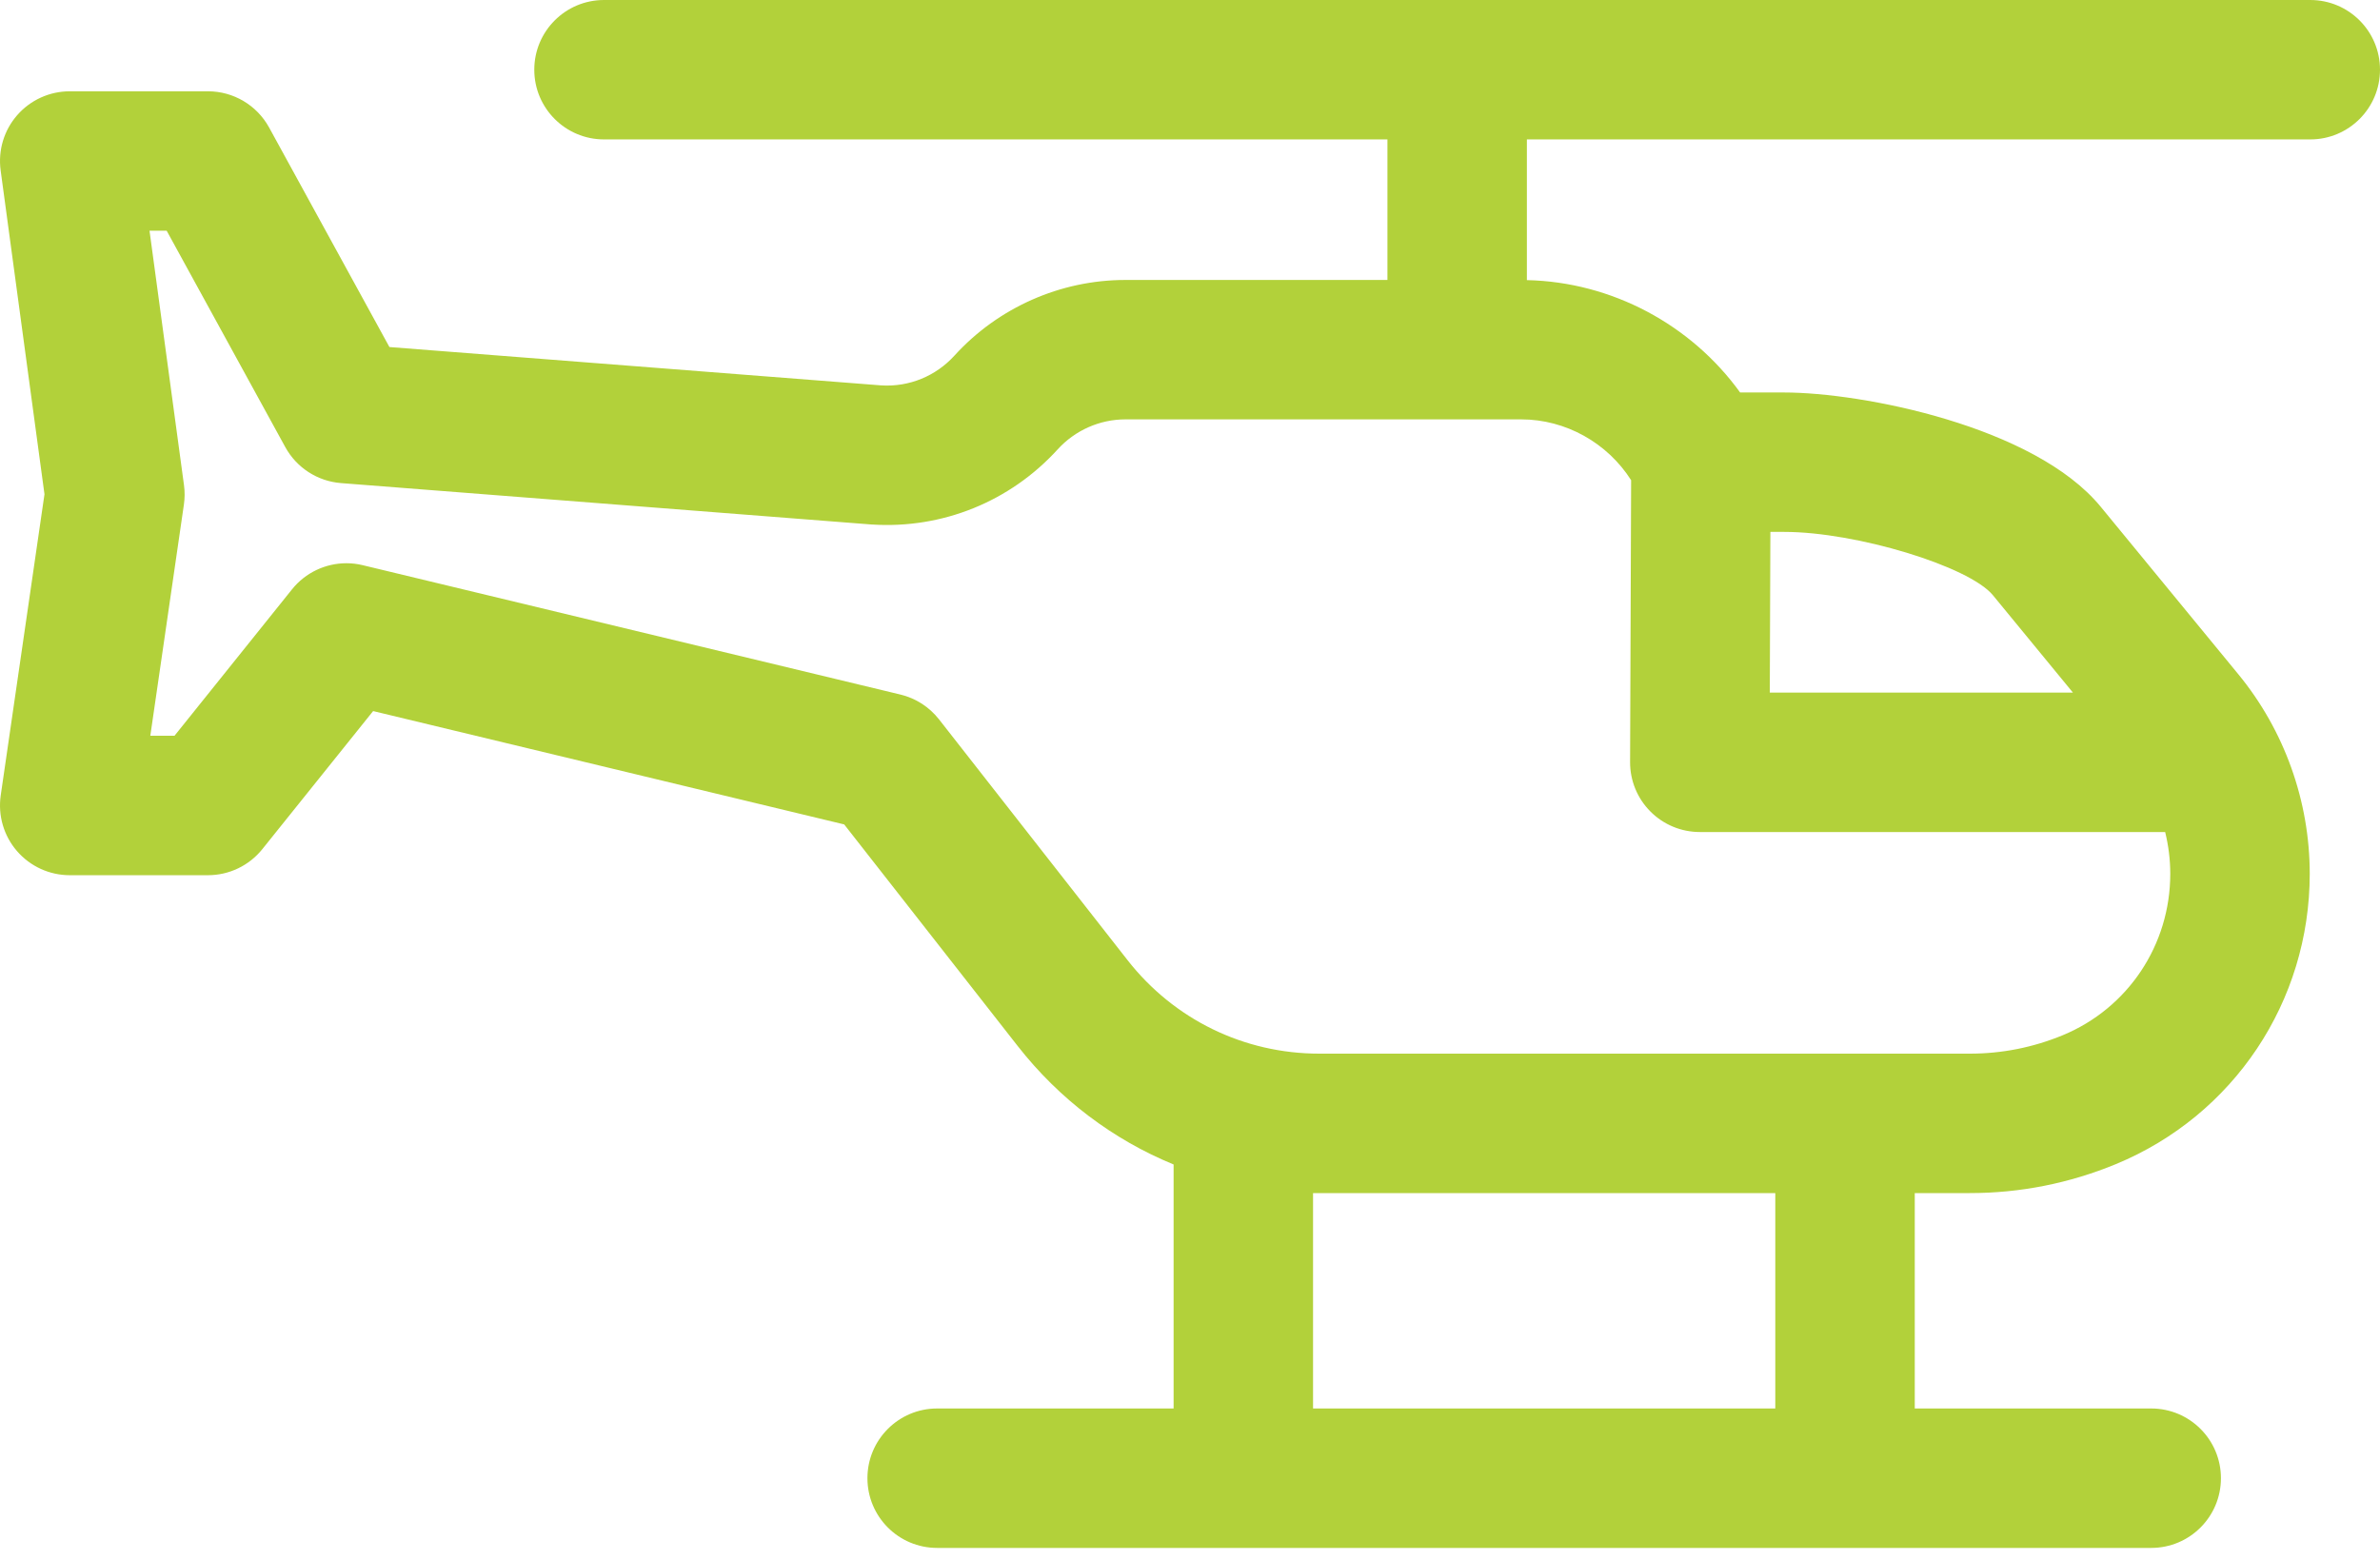 <svg width="90px" height="59px" viewBox="0 0 90 59" version="1.1" xmlns="http://www.w3.org/2000/svg" xmlns:xlink="http://www.w3.org/1999/xlink">
    <g id="Page-1" stroke="none" stroke-width="1" fill="none" fill-rule="evenodd">
        <g id="ico-eliski-verde" fill="#B2D13A" fill-rule="nonzero">
            <path d="M87.363,0 L22.841,0 C21.385,0 20.204,1.18 20.204,2.637 C20.204,4.093 21.385,5.273 22.841,5.273 L52.466,5.273 L52.466,10.589 L42.555,10.589 C40.103,10.589 37.748,11.631 36.094,13.449 C35.385,14.229 34.379,14.64 33.33,14.577 L14.726,13.126 L10.176,4.822 C9.713,3.978 8.827,3.453 7.864,3.453 L2.637,3.453 C1.876,3.453 1.152,3.782 0.651,4.355 C0.15,4.927 -0.078,5.689 0.024,6.443 L1.682,18.694 L0.027,30.087 C-0.082,30.845 0.142,31.613 0.643,32.191 C1.144,32.77 1.871,33.103 2.637,33.103 L7.864,33.103 C8.664,33.103 9.421,32.74 9.921,32.116 L14.11,26.895 L31.923,31.182 L38.483,39.562 C40.062,41.58 42.094,43.106 44.38,44.044 L44.38,53.273 L35.438,53.273 C33.982,53.273 32.802,54.454 32.802,55.91 C32.802,57.367 33.982,58.547 35.438,58.547 L81.348,58.547 C82.805,58.547 83.985,57.367 83.985,55.91 C83.985,54.454 82.805,53.273 81.348,53.273 L72.407,53.273 L72.407,45.126 L74.493,45.126 C76.395,45.126 78.252,44.757 80.012,44.031 C84.465,42.192 87.343,37.882 87.343,33.05 C87.343,30.302 86.383,27.619 84.64,25.499 L79.438,19.166 C76.929,16.112 70.406,14.845 67.472,14.845 L65.803,14.845 C63.947,12.273 60.947,10.664 57.739,10.595 L57.739,5.273 L87.363,5.273 C88.82,5.273 90,4.092 90,2.636 C90,1.18 88.82,4.99600859e-15 87.363,0 Z M67.133,53.273 L49.653,53.273 L49.653,45.126 L67.133,45.126 L67.133,53.273 Z M66.947,20.118 L67.472,20.118 C70.184,20.118 74.462,21.417 75.363,22.514 L78.389,26.197 L66.925,26.197 L66.947,20.118 Z M61.681,18.162 L61.642,28.824 C61.639,29.525 61.916,30.198 62.411,30.694 C62.906,31.192 63.578,31.47 64.279,31.47 L81.876,31.47 C82.002,31.985 82.069,32.515 82.069,33.051 C82.069,35.739 80.471,38.136 77.999,39.157 C76.881,39.618 75.701,39.852 74.493,39.852 L49.888,39.852 C47.04,39.852 44.396,38.562 42.636,36.313 L35.509,27.208 C35.142,26.74 34.628,26.409 34.05,26.27 L13.716,21.377 C13.512,21.327 13.305,21.303 13.1,21.303 C12.311,21.303 11.55,21.658 11.043,22.29 L6.599,27.829 L5.684,27.829 L6.954,19.085 C6.989,18.843 6.991,18.596 6.958,18.353 L5.654,8.727 L6.303,8.727 L10.788,16.911 C11.216,17.691 12.008,18.203 12.895,18.272 L32.942,19.837 C32.954,19.838 32.966,19.839 32.979,19.839 C35.636,20.008 38.198,18.973 39.996,16.997 C40.652,16.276 41.585,15.862 42.556,15.862 L57.524,15.862 C59.207,15.862 60.784,16.751 61.681,18.162 Z" id="Shape"></path>
        </g>
    </g>
</svg>
